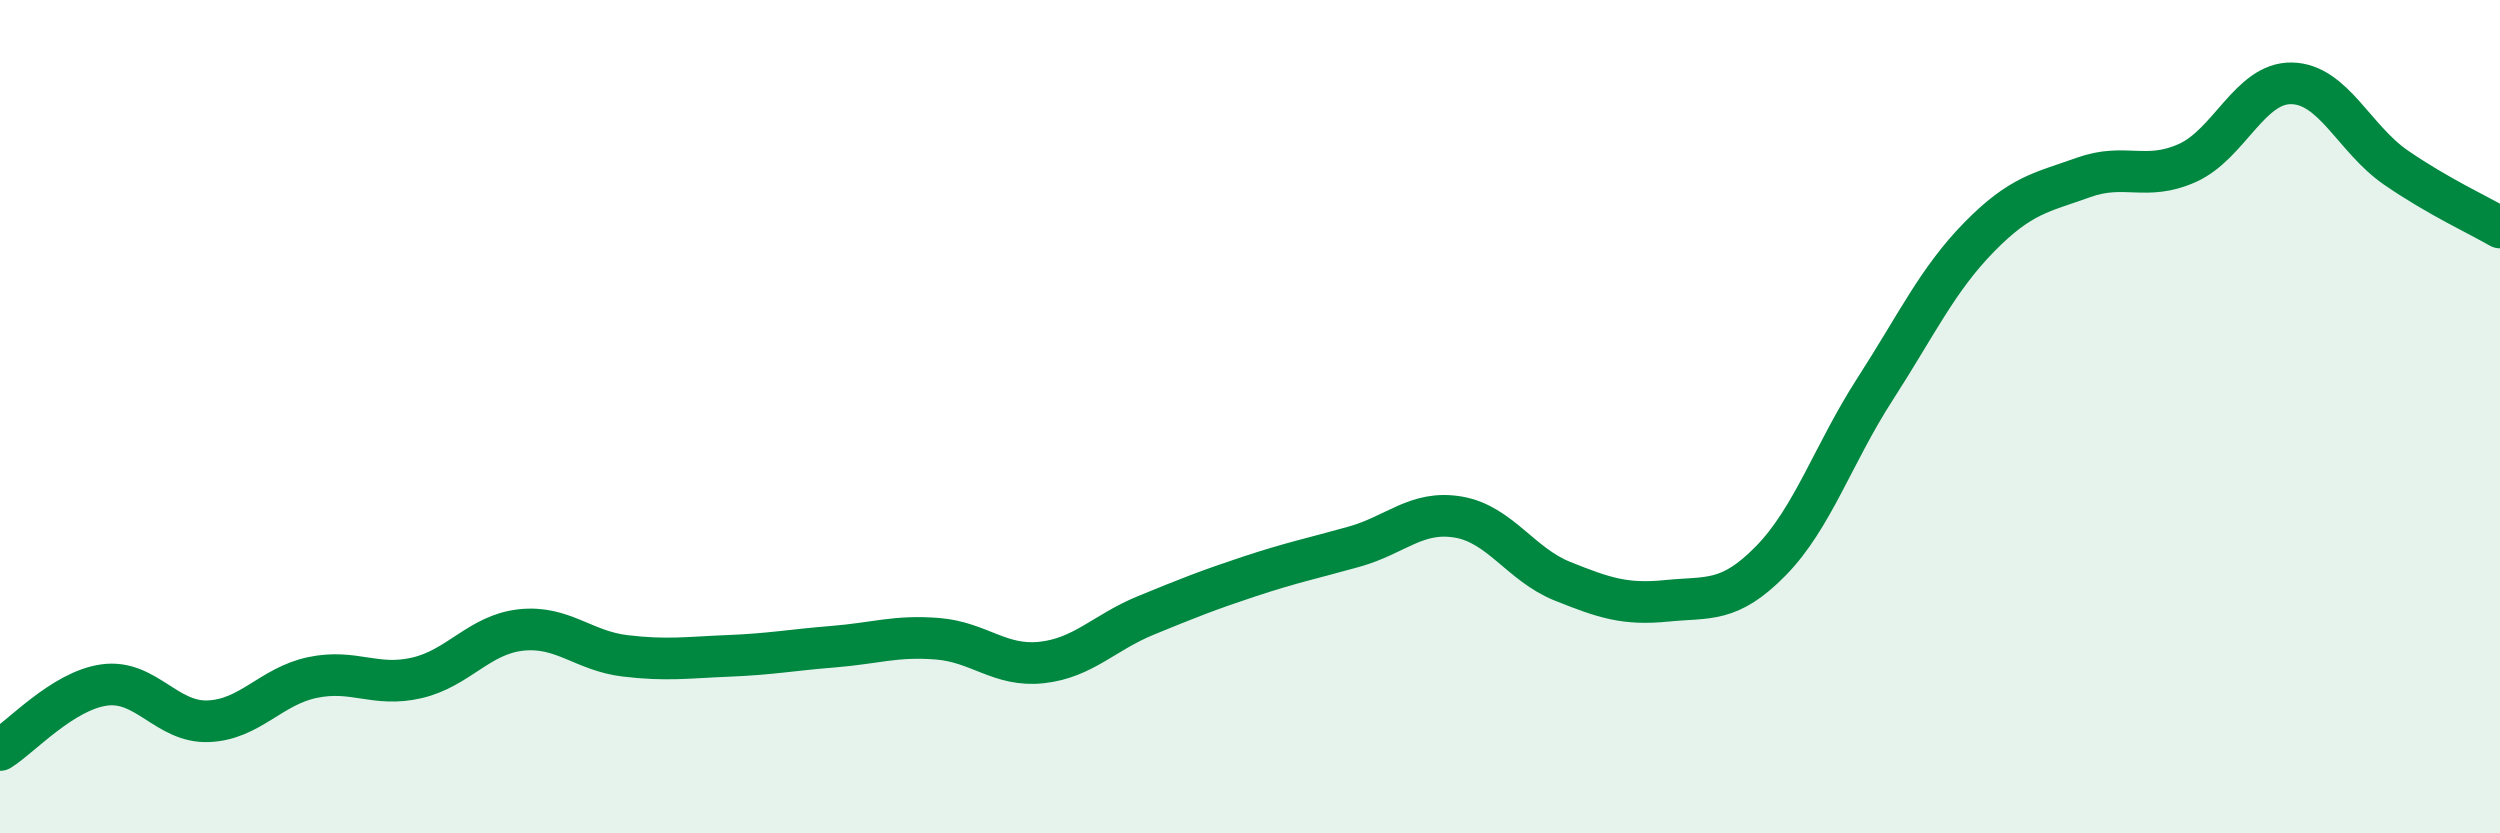 
    <svg width="60" height="20" viewBox="0 0 60 20" xmlns="http://www.w3.org/2000/svg">
      <path
        d="M 0,18 C 0.5,17.69 1.5,16.58 2.5,16.44 C 3.5,16.3 4,17.35 5,17.31 C 6,17.27 6.5,16.47 7.5,16.26 C 8.5,16.05 9,16.5 10,16.27 C 11,16.04 11.5,15.23 12.5,15.12 C 13.5,15.01 14,15.62 15,15.74 C 16,15.86 16.5,15.78 17.5,15.74 C 18.5,15.7 19,15.6 20,15.52 C 21,15.44 21.5,15.25 22.5,15.33 C 23.5,15.41 24,16.01 25,15.9 C 26,15.79 26.5,15.18 27.5,14.77 C 28.5,14.36 29,14.16 30,13.83 C 31,13.5 31.5,13.4 32.5,13.12 C 33.5,12.84 34,12.24 35,12.41 C 36,12.58 36.5,13.55 37.5,13.95 C 38.5,14.35 39,14.52 40,14.42 C 41,14.32 41.5,14.48 42.5,13.46 C 43.5,12.44 44,10.89 45,9.34 C 46,7.79 46.5,6.71 47.5,5.69 C 48.5,4.67 49,4.62 50,4.26 C 51,3.9 51.5,4.36 52.5,3.91 C 53.5,3.46 54,1.98 55,2 C 56,2.02 56.5,3.33 57.5,4.02 C 58.5,4.71 59.5,5.17 60,5.46L60 20L0 20Z"
        fill="#008740"
        opacity="0.1"
        stroke-linecap="round"
        stroke-linejoin="round"
      />
      <path
        d="M 0,18 C 0.5,17.69 1.5,16.58 2.5,16.44 C 3.5,16.3 4,17.35 5,17.31 C 6,17.27 6.5,16.47 7.5,16.26 C 8.5,16.05 9,16.5 10,16.27 C 11,16.04 11.5,15.23 12.5,15.12 C 13.5,15.01 14,15.62 15,15.74 C 16,15.86 16.5,15.78 17.5,15.74 C 18.5,15.7 19,15.6 20,15.52 C 21,15.44 21.5,15.25 22.5,15.33 C 23.5,15.41 24,16.01 25,15.9 C 26,15.79 26.5,15.18 27.5,14.77 C 28.5,14.36 29,14.16 30,13.83 C 31,13.5 31.5,13.4 32.5,13.12 C 33.5,12.84 34,12.24 35,12.41 C 36,12.58 36.5,13.55 37.5,13.95 C 38.5,14.35 39,14.52 40,14.42 C 41,14.32 41.5,14.48 42.5,13.46 C 43.5,12.44 44,10.89 45,9.34 C 46,7.79 46.5,6.71 47.5,5.69 C 48.5,4.67 49,4.62 50,4.26 C 51,3.9 51.5,4.36 52.5,3.91 C 53.5,3.46 54,1.98 55,2 C 56,2.02 56.5,3.33 57.5,4.02 C 58.5,4.71 59.5,5.17 60,5.46"
        stroke="#008740"
        stroke-width="1"
        fill="none"
        stroke-linecap="round"
        stroke-linejoin="round"
      />
    </svg>
  